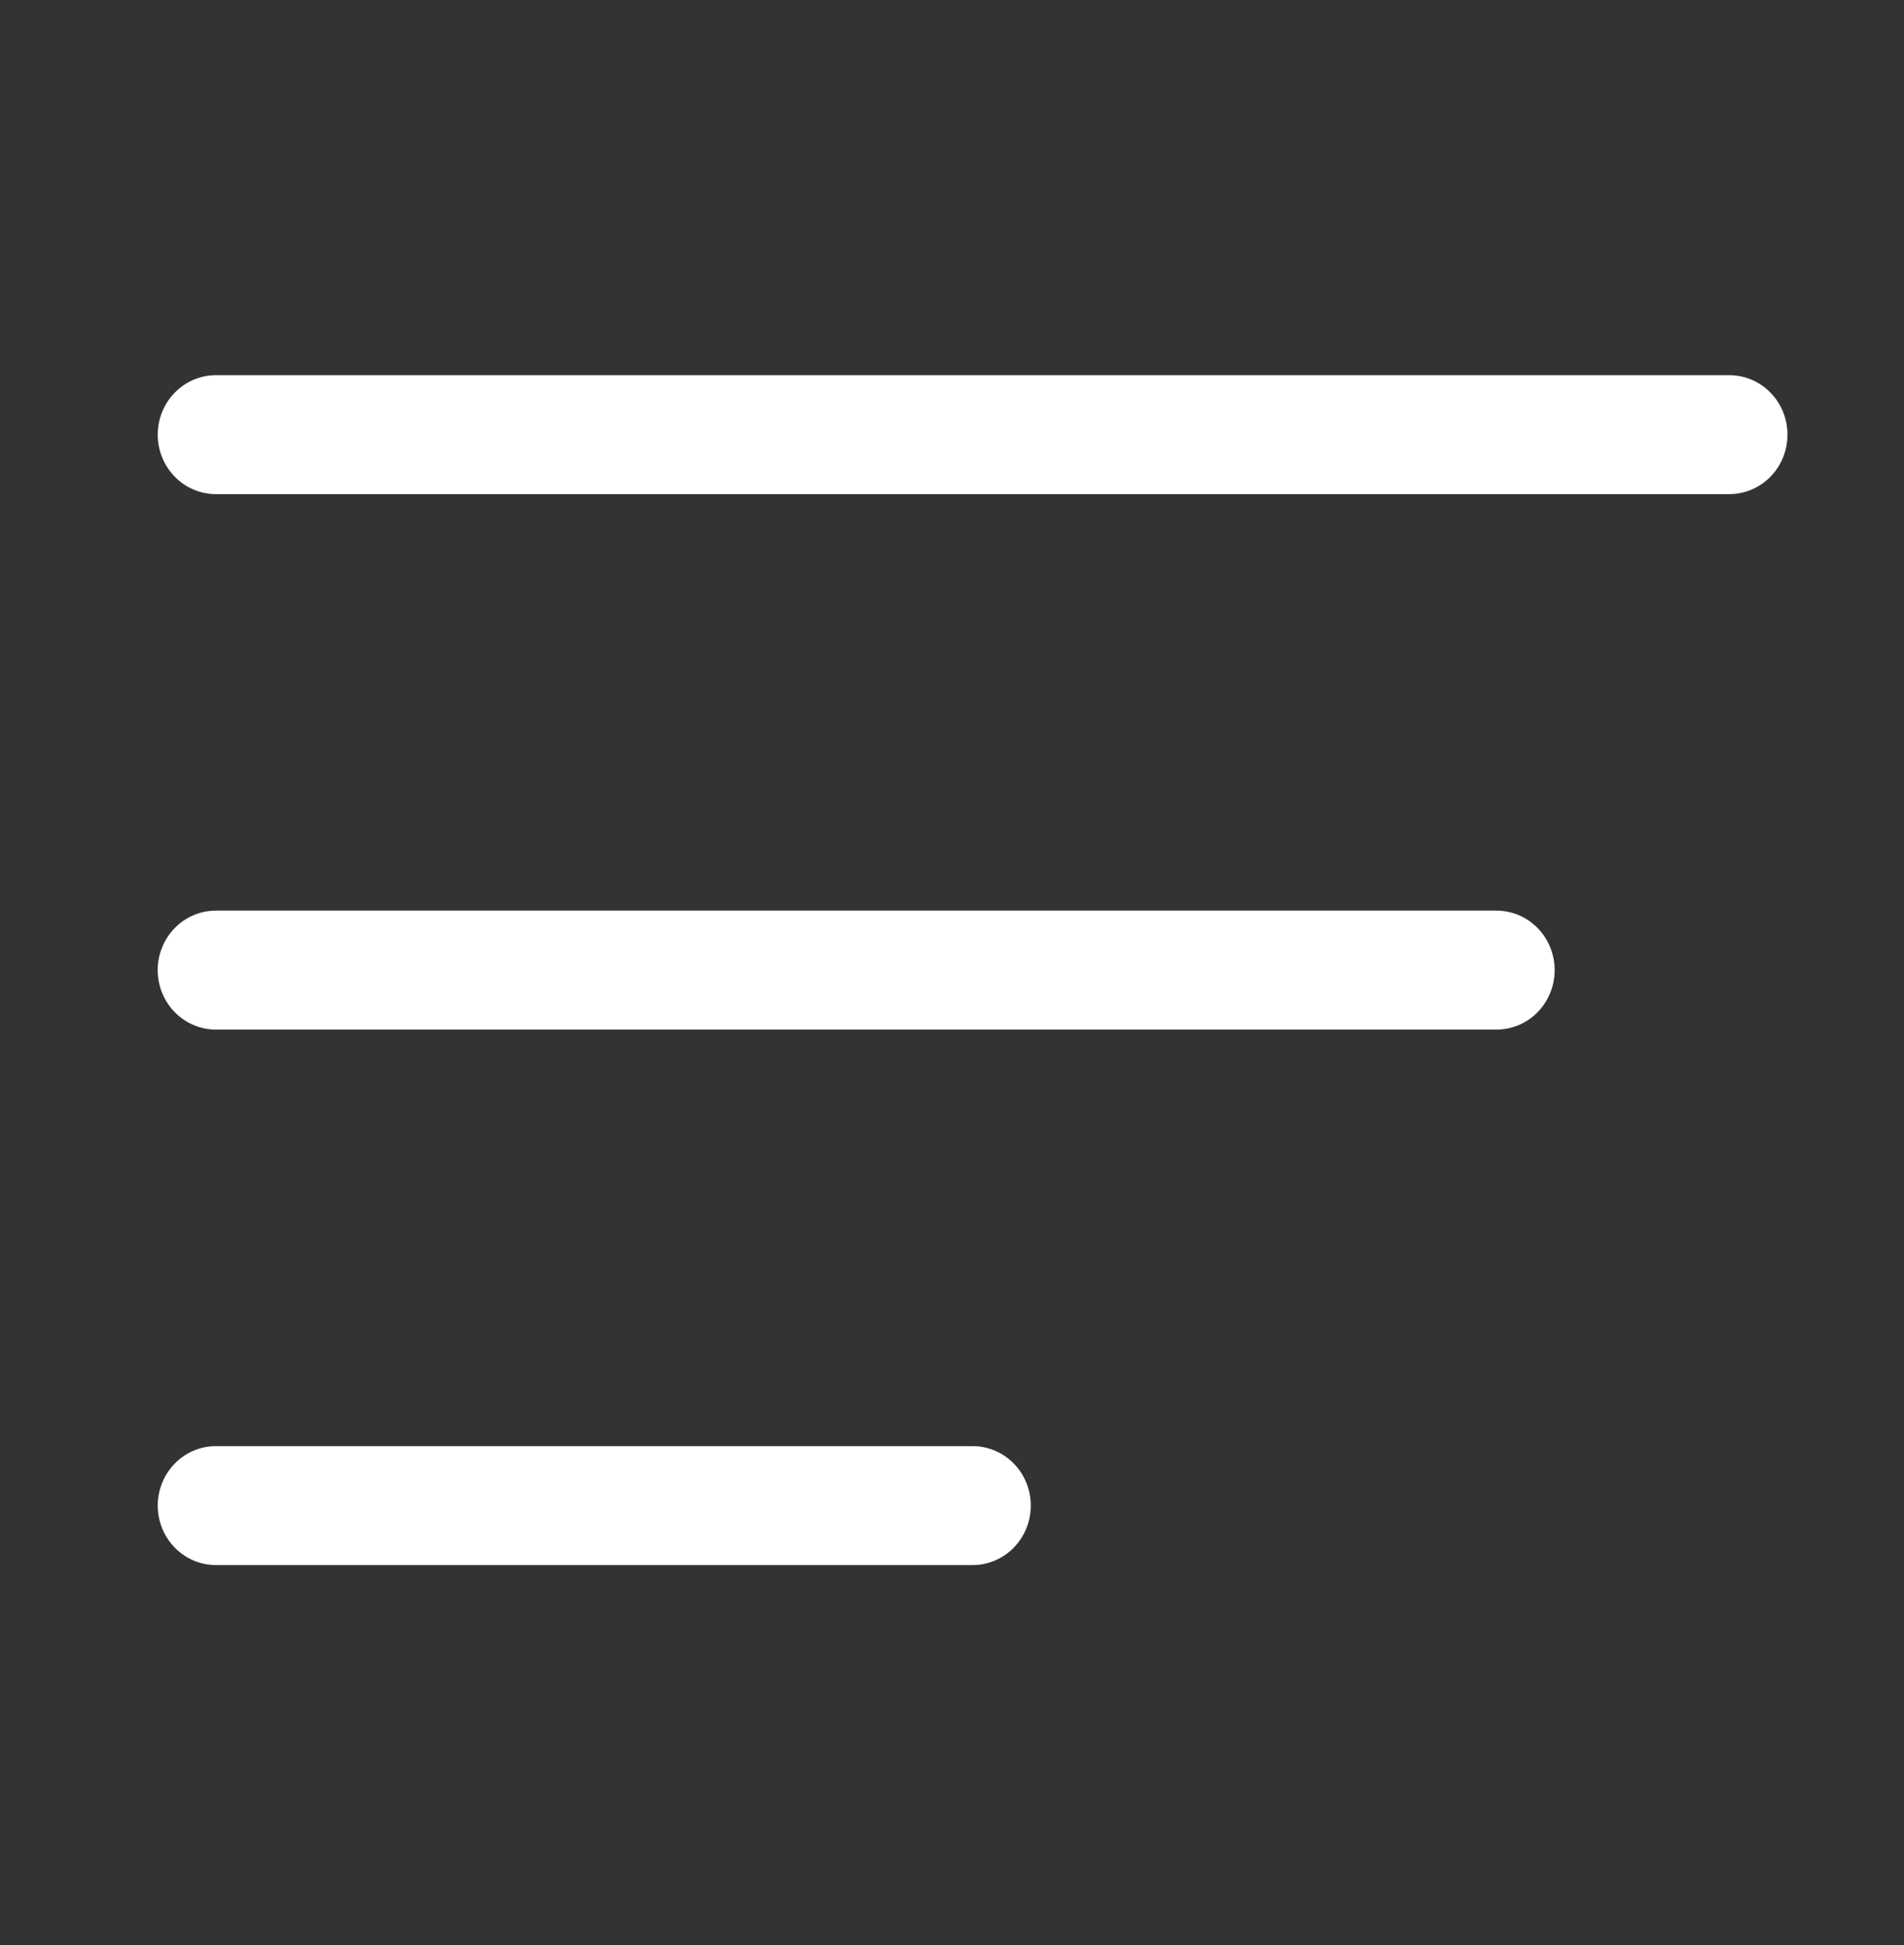 <svg fill="none" height="47" viewBox="0 0 46 47" width="46" xmlns="http://www.w3.org/2000/svg"><rect x="0" y="0" width="46" height="47" fill="#333333" stroke="none"/><path d="m43.185 10.502c0 .381-.148.747-.412 1.016-.264.27-.621.421-.994.421h-36.562c-.373 0-.731-.151-.994-.421-.264-.27-.412-.635-.412-1.016 0-.381.148-.747.412-1.016.264-.27.621-.421.994-.421h36.562c.373 0 .731.151.994.421.264.27.412.635.412 1.016zm-7.031 11.5h-30.938c-.373 0-.731.151-.994.421-.264.27-.412.635-.412 1.016 0 .381.148.747.412 1.016.264.27.621.421.994.421h30.938c.373 0 .731-.151.994-.421.264-.27.412-.635.412-1.016 0-.381-.148-.747-.412-1.016-.264-.27-.621-.421-.994-.421zm-12.656 12.938h-18.281c-.373 0-.731.151-.994.421-.264.27-.412.635-.412 1.016 0 .381.148.747.412 1.016.264.27.621.421.994.421h18.281c.373 0 .731-.151.994-.421s.412-.635.412-1.016c0-.381-.148-.747-.412-1.016-.264-.27-.621-.421-.994-.421z" fill="#fff"/></svg>
